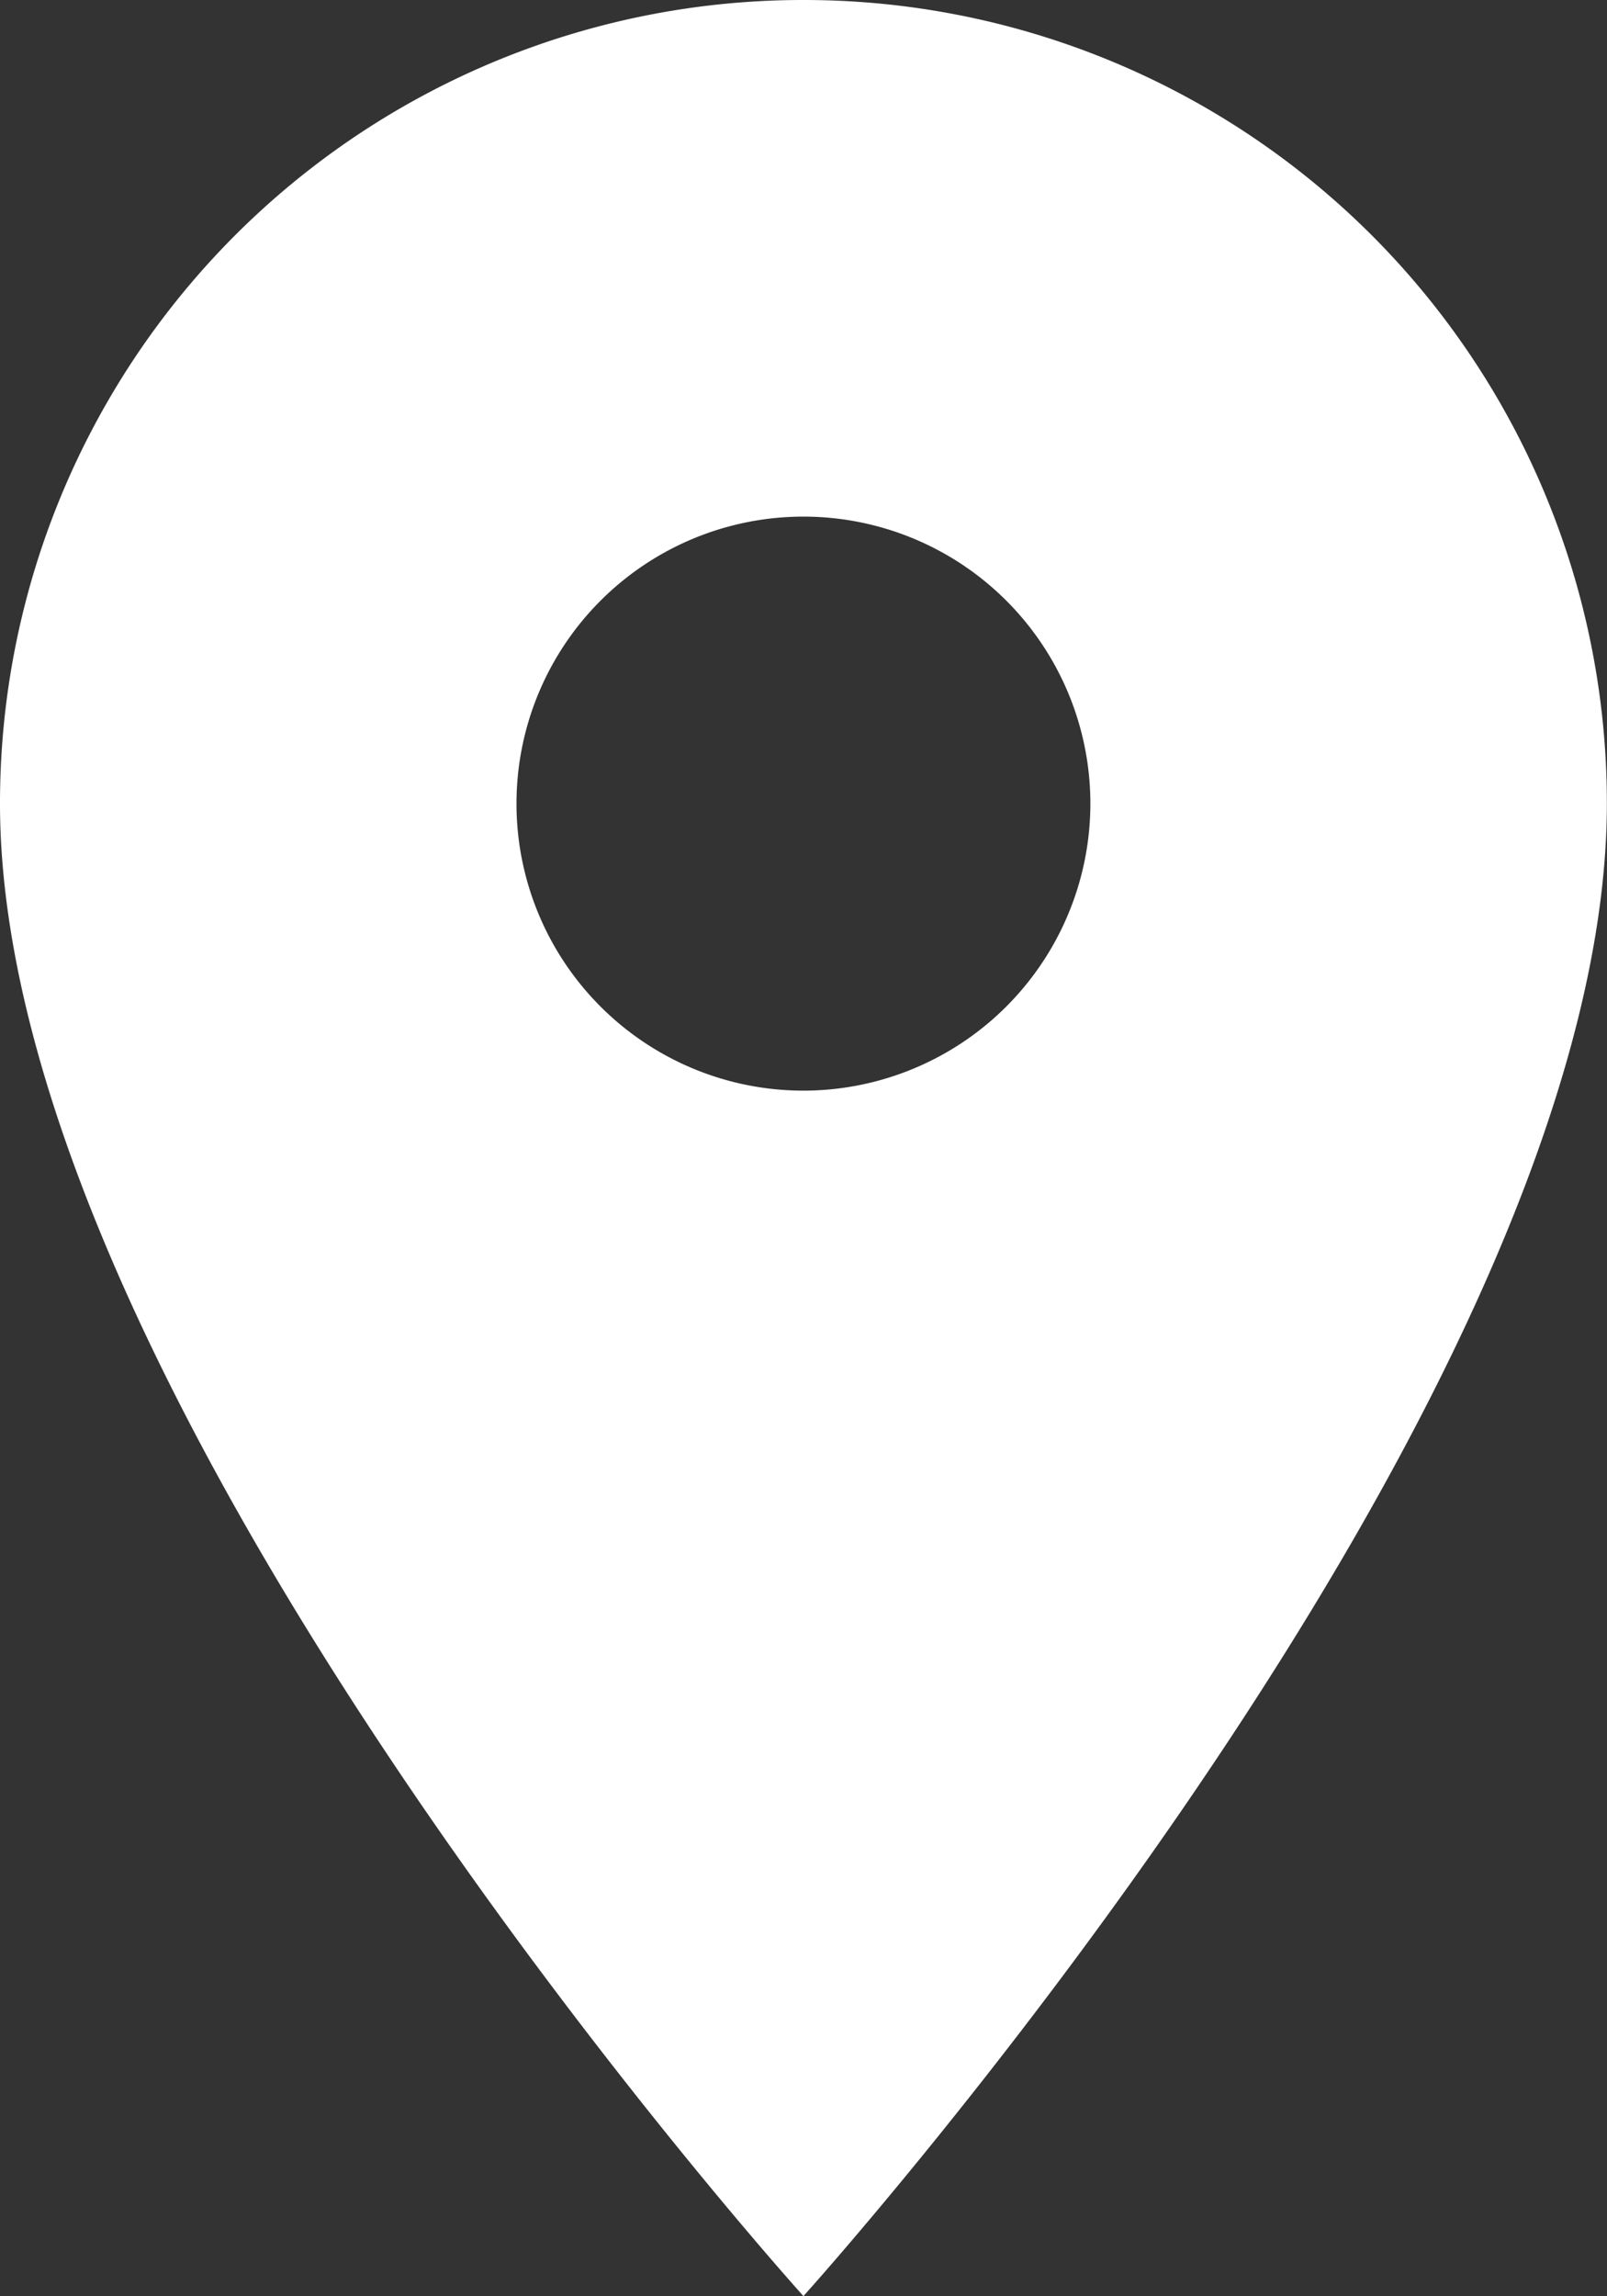 <svg xmlns="http://www.w3.org/2000/svg" width="12.181" height="17.401" viewBox="0 0 12.181 17.401">
  <rect x="0" y="0" width="12.181" height="17.401" fill="#333333" stroke="none"/>
  <path id="ic_location_on_24px" d="M11.09,2A6.086,6.086,0,0,0,5,8.09C5,12.658,11.09,19.4,11.09,19.4s6.09-6.743,6.09-11.311A6.086,6.086,0,0,0,11.09,2Zm0,8.265A2.175,2.175,0,1,1,13.265,8.09,2.176,2.176,0,0,1,11.09,10.265Z" transform="translate(-5 -2)" fill="#fff"/>
</svg>
